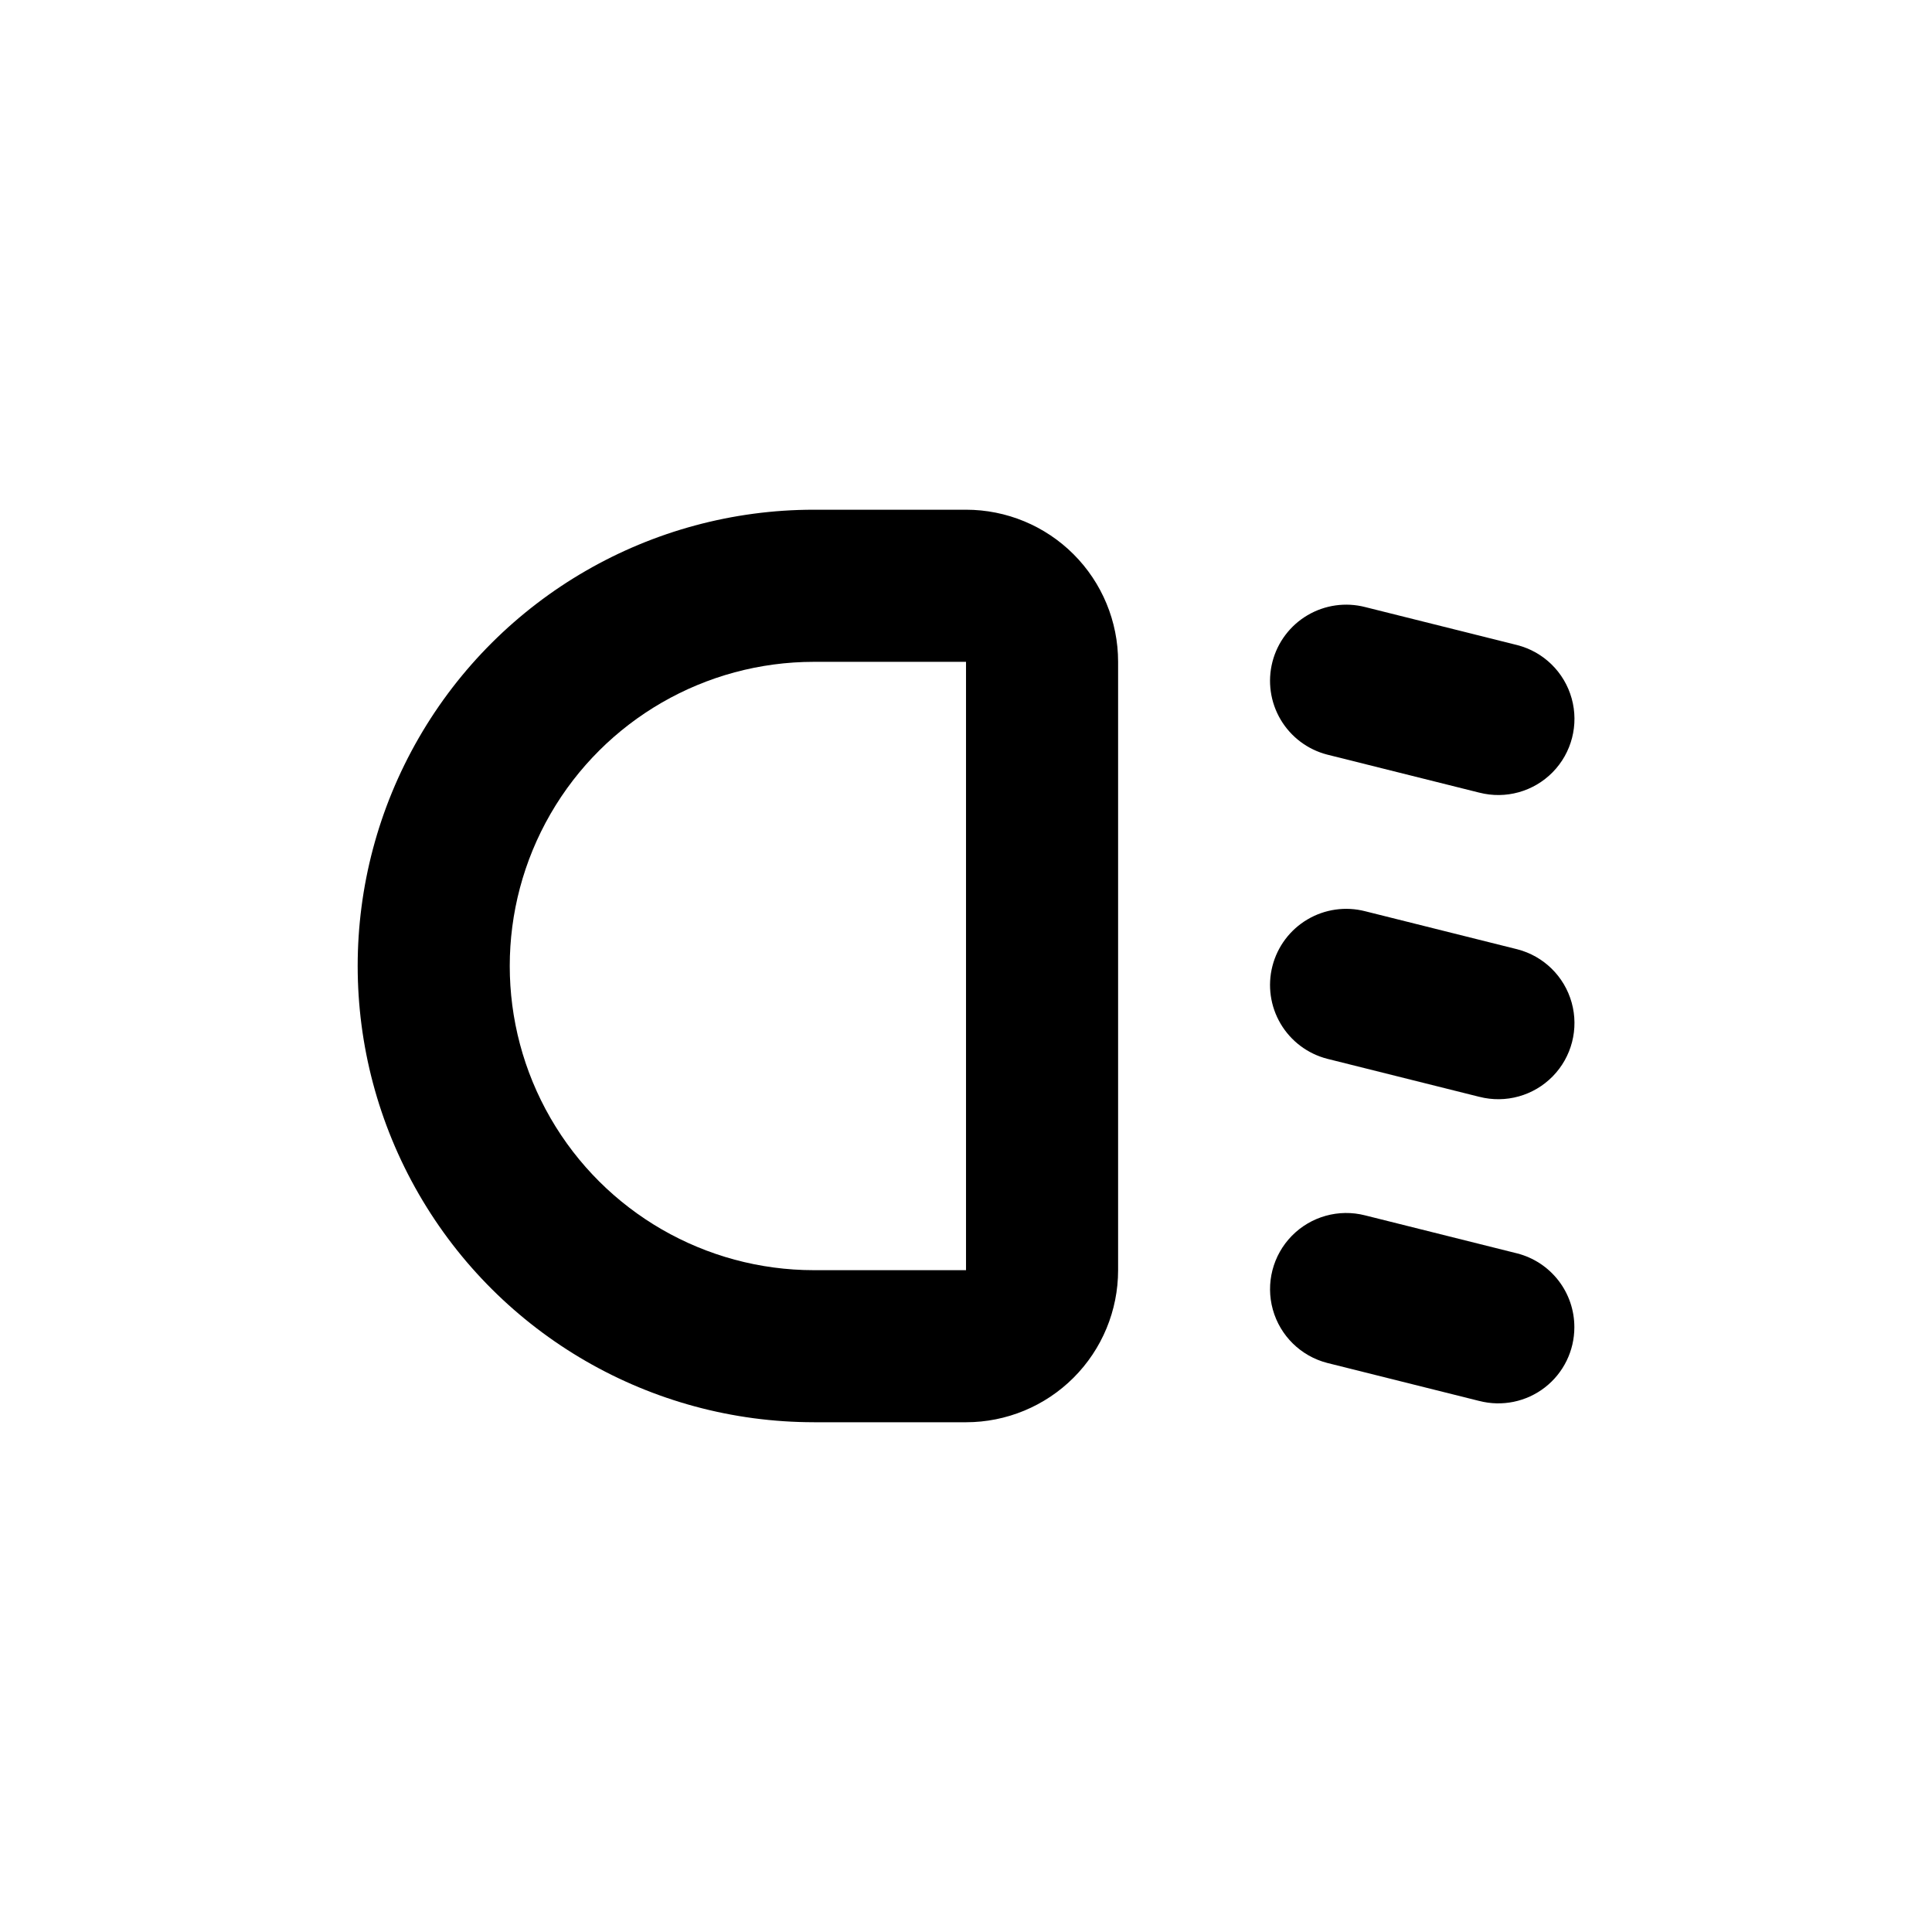 <?xml version="1.0" encoding="UTF-8"?>
<!-- Uploaded to: SVG Repo, www.svgrepo.com, Generator: SVG Repo Mixer Tools -->
<svg fill="#000000" width="800px" height="800px" version="1.1" viewBox="144 144 512 512" xmlns="http://www.w3.org/2000/svg">
 <g>
  <path d="m359.7 520.91h40.305c10.688 0 20.941-4.246 28.5-11.805s11.805-17.812 11.805-28.5v-161.22c0-10.691-4.246-20.941-11.805-28.5s-17.812-11.805-28.5-11.805h-40.305c-43.199 0-83.117 23.043-104.71 60.457-21.602 37.41-21.602 83.5 0 120.91 21.598 37.41 61.516 60.457 104.71 60.457zm0-201.52h40.305v161.22h-40.305c-28.801 0-55.41-15.367-69.812-40.305-14.398-24.941-14.398-55.672 0-80.609 14.402-24.941 41.012-40.305 69.812-40.305z"/>
  <path d="m546.1 314.96-40.305-10.078c-5.184-1.336-10.688-0.559-15.297 2.164-4.609 2.719-7.953 7.16-9.289 12.348-1.336 5.184-0.555 10.688 2.164 15.297 2.723 4.609 7.164 7.953 12.348 9.289l40.305 10.078v-0.004c6.984 1.801 14.398-0.262 19.449-5.41 5.051-5.148 6.969-12.602 5.035-19.547-1.934-6.949-7.426-12.34-14.41-14.137z"/>
  <path d="m546.1 395.57-40.305-10.078c-5.184-1.336-10.688-0.559-15.297 2.164-4.609 2.719-7.953 7.16-9.289 12.348-1.336 5.184-0.555 10.688 2.164 15.297 2.723 4.609 7.164 7.953 12.348 9.289l40.305 10.078v-0.004c6.984 1.801 14.398-0.262 19.449-5.41 5.051-5.148 6.969-12.602 5.035-19.547-1.934-6.949-7.426-12.34-14.41-14.137z"/>
  <path d="m561.22 495.72c0.008-4.473-1.473-8.824-4.211-12.363-2.738-3.539-6.574-6.066-10.906-7.184l-40.305-10.078c-6.981-1.801-14.395 0.262-19.445 5.41-5.051 5.148-6.973 12.602-5.039 19.551 1.934 6.945 7.426 12.336 14.41 14.137l40.305 10.078v-0.004c6.039 1.559 12.465 0.234 17.395-3.59 4.926-3.824 7.805-9.719 7.797-15.957z"/>
 </g>
</svg>